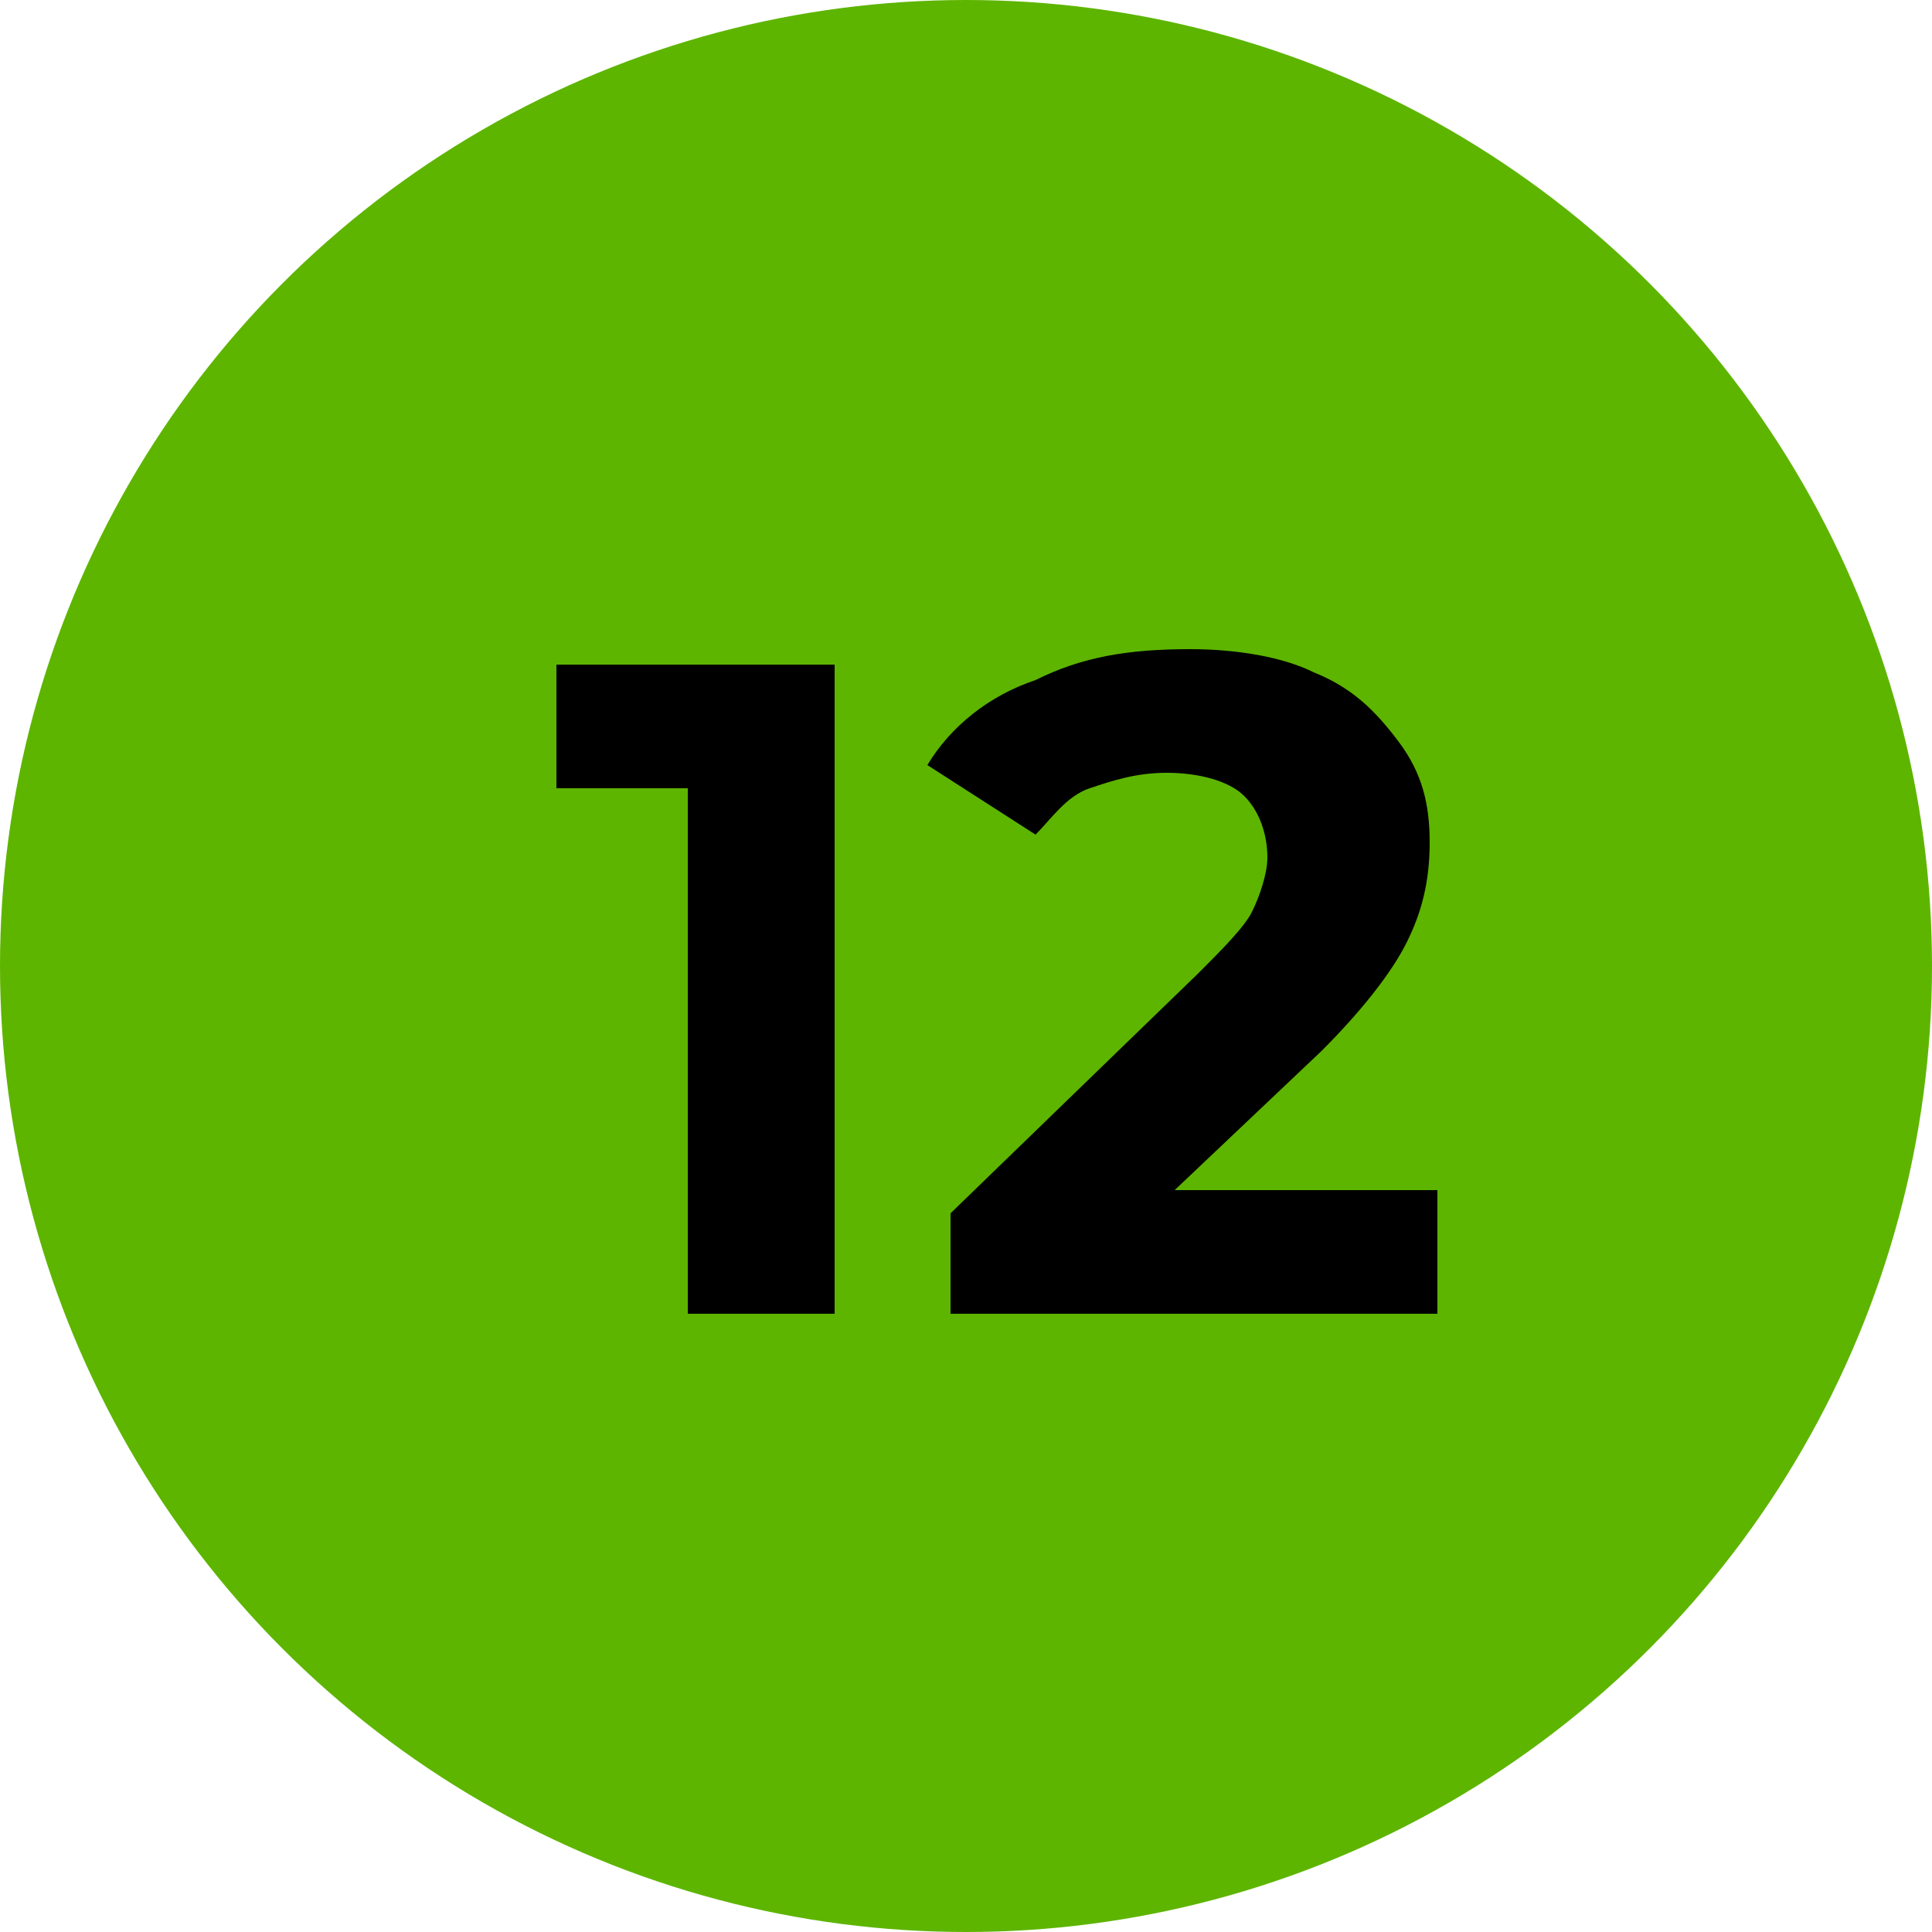 <?xml version="1.0" encoding="utf-8"?>
<!-- Generator: Adobe Illustrator 26.0.2, SVG Export Plug-In . SVG Version: 6.00 Build 0)  -->
<svg version="1.1" id="Layer_1" xmlns="http://www.w3.org/2000/svg" xmlns:xlink="http://www.w3.org/1999/xlink" x="0px" y="0px"
	 viewBox="0 0 25 25" style="enable-background:new 0 0 25 25;" xml:space="preserve" width="25px" height="25px">
<style type="text/css">
	.st0{fill:#5DB500;}
	.st1{enable-background:new    ;}
</style>
<g id="Group_7" transform="translate(-218 -774)">
	<g id="Ellipse_1">
		<circle class="st0" cx="230.5" cy="786.5" r="12.5"/>
	</g>
	<g class="st1">
		<path d="M228.8,782.6v8.4h-1.9v-6.8h-1.7v-1.6H228.8z"/>
		<path d="M236.6,789.4v1.6h-6.3v-1.3l3.2-3.1c0.3-0.3,0.6-0.6,0.7-0.8s0.2-0.5,0.2-0.7c0-0.3-0.1-0.6-0.3-0.8
			c-0.2-0.2-0.6-0.3-1-0.3c-0.4,0-0.7,0.1-1,0.2c-0.3,0.1-0.5,0.4-0.7,0.6l-1.4-0.9c0.3-0.5,0.8-0.9,1.4-1.1c0.6-0.3,1.2-0.4,2-0.4
			c0.6,0,1.2,0.1,1.6,0.3c0.5,0.2,0.8,0.5,1.1,0.9c0.3,0.4,0.4,0.8,0.4,1.3c0,0.5-0.1,0.9-0.3,1.3c-0.2,0.4-0.6,0.9-1.1,1.4
			l-1.9,1.8H236.6z"/>
	</g>
</g>
</svg>
